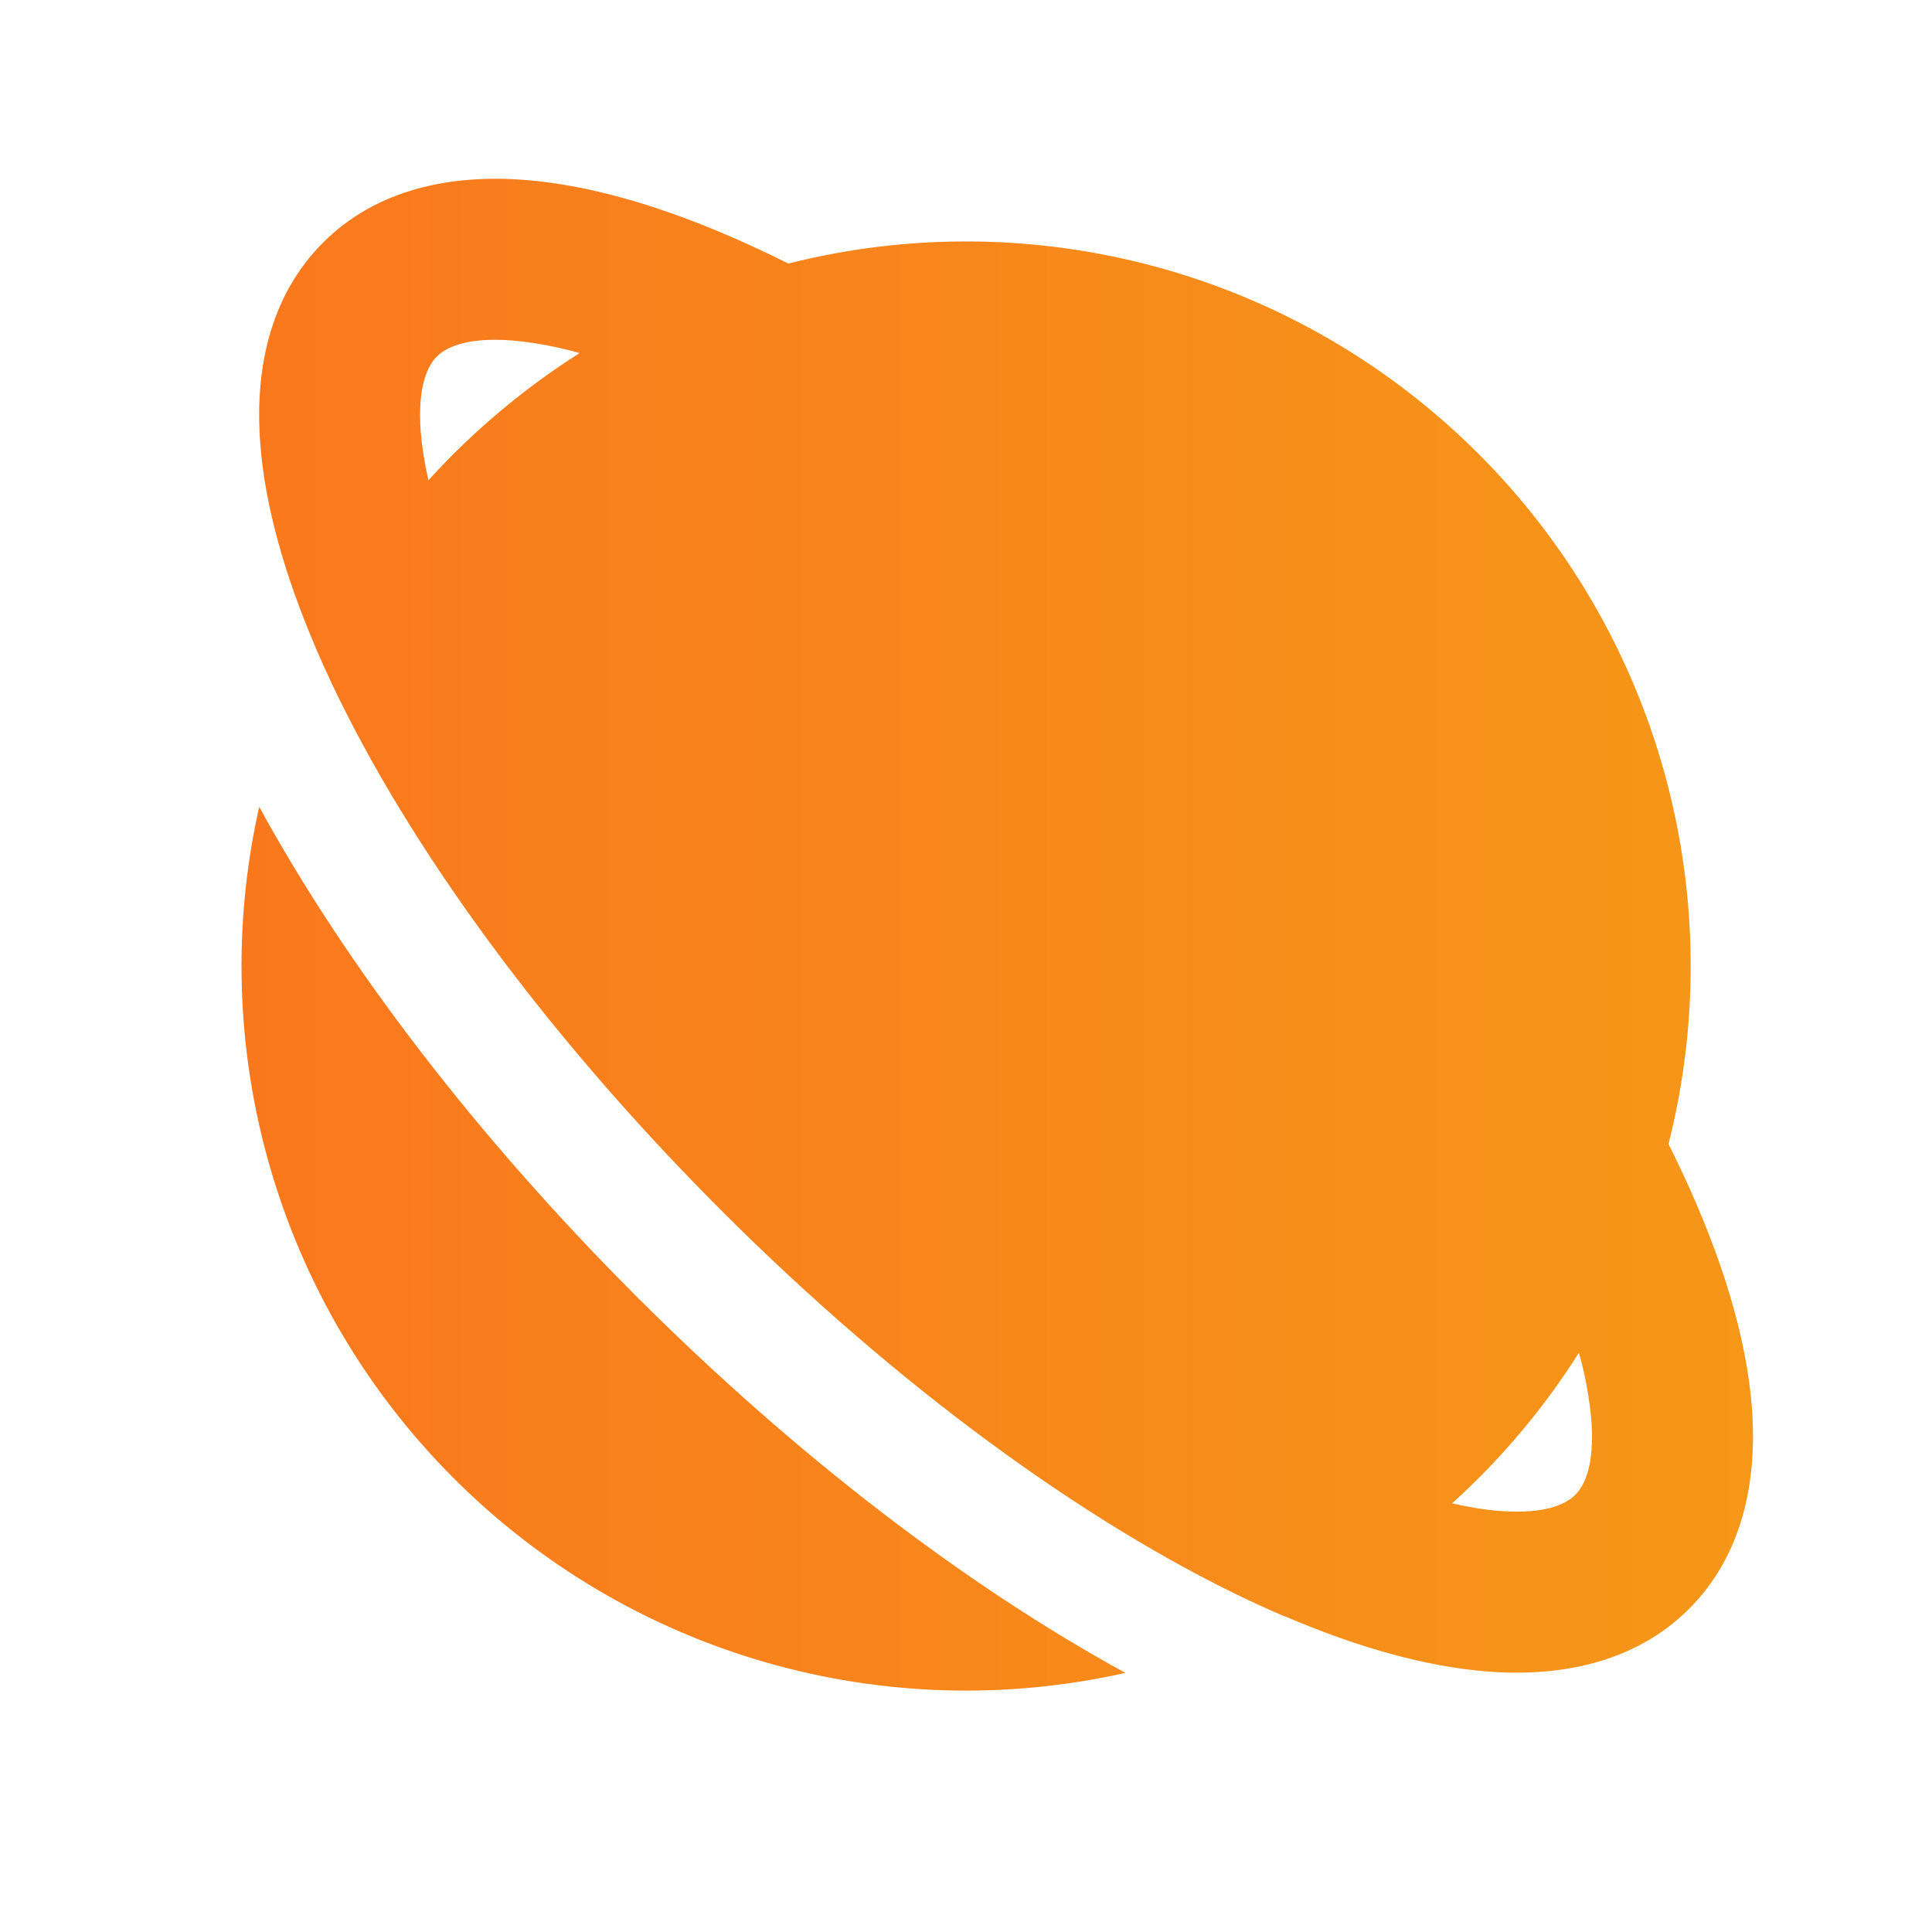 <svg width="100" height="100" viewBox="0 0 100 100" fill="none" xmlns="http://www.w3.org/2000/svg">
<path d="M22.175 24.859C24.478 22.325 27.109 20.11 30 18.275C28.851 17.946 27.674 17.727 26.483 17.621C24.1 17.442 23.054 18.009 22.608 18.454C22.167 18.896 21.6 19.942 21.775 22.329C21.836 23.093 21.967 23.936 22.175 24.859ZM86.362 59.213C86.615 59.724 86.861 60.232 87.1 60.738C89.083 64.988 90.396 69.142 90.679 72.875C90.958 76.592 90.237 80.459 87.429 83.271C84.621 86.079 80.75 86.8 77.033 86.521C73.783 86.271 70.213 85.246 66.533 83.671L66.521 83.68C65.874 83.403 65.232 83.114 64.596 82.813C56.125 78.8 46.433 71.754 37.337 62.654C28.25 53.567 21.204 43.884 17.192 35.421C16.886 34.774 16.596 34.131 16.321 33.492L16.325 33.484C14.746 29.796 13.717 26.213 13.471 22.954C13.188 19.238 13.908 15.371 16.721 12.559C19.525 9.75 23.396 9.03 27.113 9.309C30.846 9.592 34.996 10.905 39.25 12.892C39.767 13.128 40.285 13.378 40.804 13.642C47.1 12.049 53.702 12.119 59.963 13.844C66.224 15.569 71.929 18.891 76.521 23.484C81.116 28.076 84.439 33.784 86.164 40.048C87.889 46.311 87.957 52.915 86.362 59.213ZM81.725 70.017C79.901 72.902 77.692 75.525 75.158 77.813C76.069 78.021 76.903 78.153 77.658 78.209C80.046 78.388 81.092 77.821 81.533 77.375C81.983 76.934 82.55 75.888 82.367 73.5C82.263 72.322 82.048 71.155 81.725 70.017ZM23.488 76.517C19.013 72.043 15.743 66.51 13.982 60.433C12.221 54.356 12.027 47.931 13.417 41.759C17.925 50.013 24.688 58.842 32.917 67.075C41.154 75.313 49.992 82.075 58.25 86.588C52.077 87.979 45.652 87.785 39.573 86.024C33.495 84.263 27.961 80.992 23.488 76.517Z" fill="url(#paint0_linear_80_8)"/>
<defs>
<linearGradient id="paint0_linear_80_8" x1="12.501" y1="48.379" x2="90.735" y2="48.379" gradientUnits="userSpaceOnUse">
<stop stop-color="#FA781D"/>
<stop offset="1" stop-color="#F69718"/>
</linearGradient>
</defs>
</svg>
